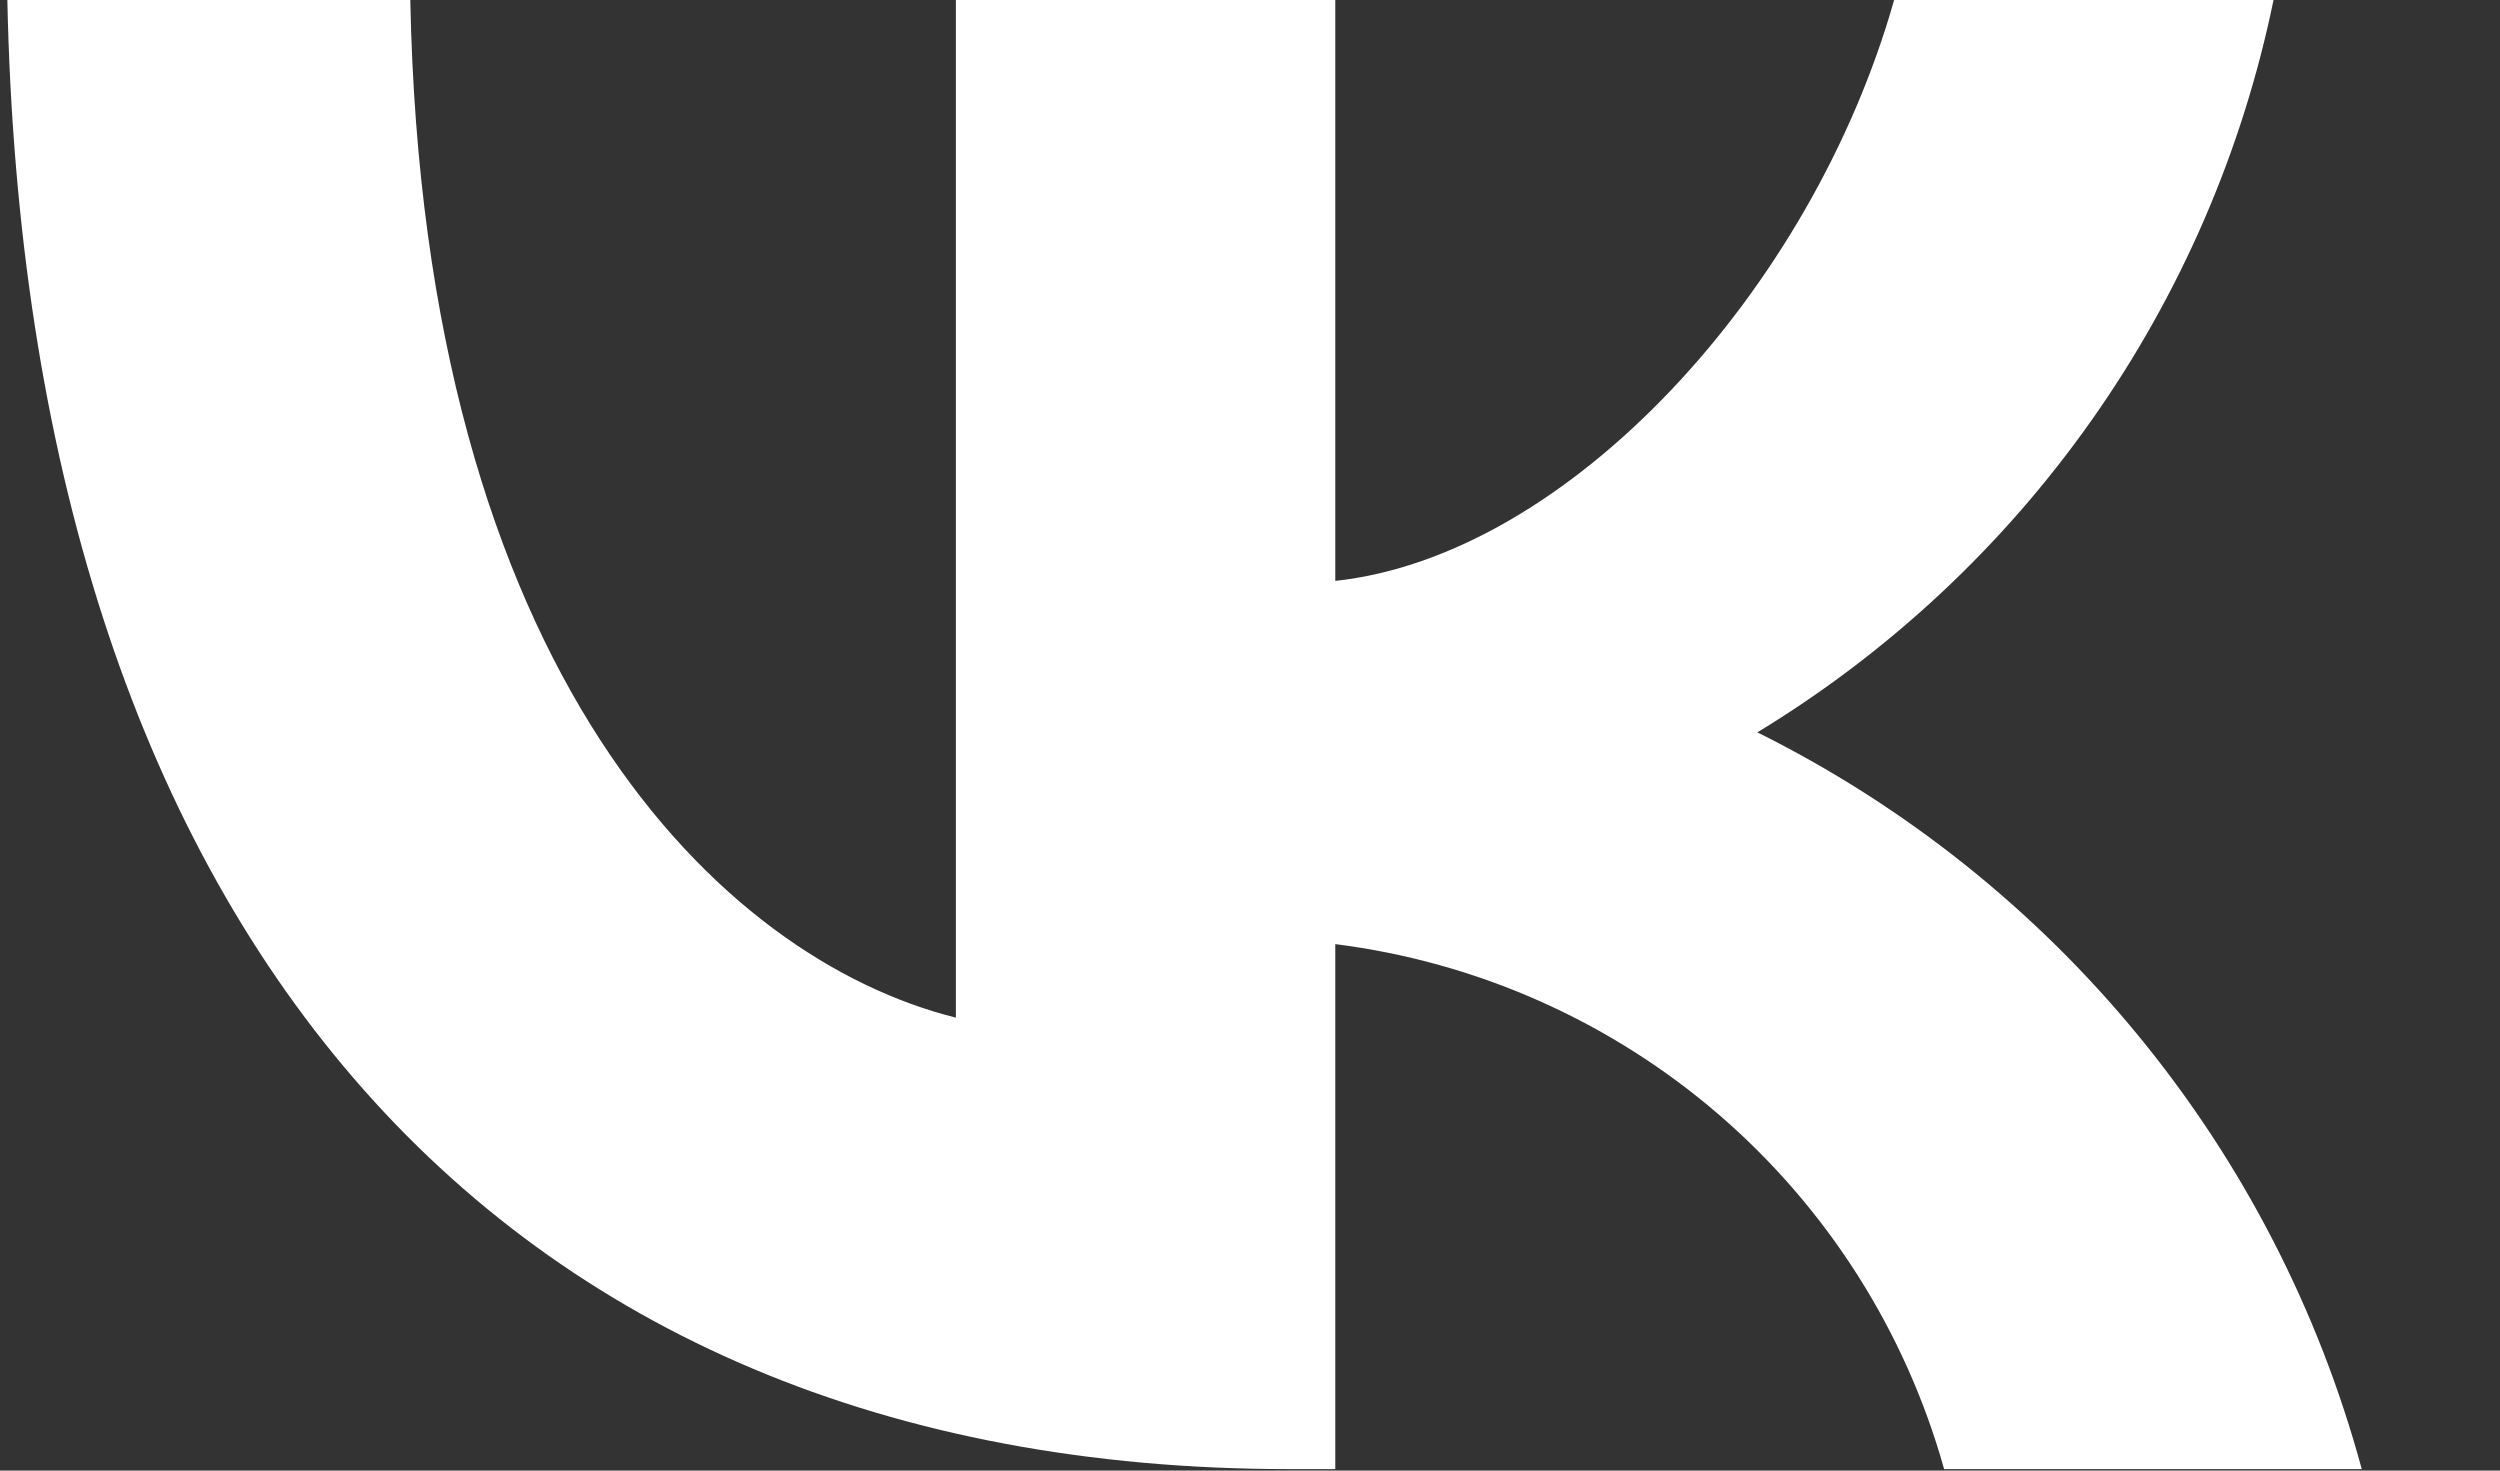 <svg xmlns="http://www.w3.org/2000/svg" fill="none" viewBox="0 0 17 10" height="10" width="17">
<rect x="0" y="0" width="17" height="10" fill="#333333" stroke="none"/>
<path fill="white" d="M8.77 9.99C3.3 9.99 0.18 6.24 0.05 0H2.79C2.88 4.58 4.9 6.52 6.5 6.92V0H9.08V3.95C10.66 3.78 12.32 1.98 12.88 0H15.46C15.249 1.027 14.828 1.999 14.224 2.856C13.62 3.713 12.846 4.436 11.95 4.98C12.95 5.477 13.834 6.181 14.542 7.044C15.251 7.908 15.768 8.912 16.06 9.99H13.22C12.958 9.054 12.425 8.215 11.689 7.58C10.952 6.945 10.045 6.542 9.08 6.42V9.99H8.77Z"></path>
</svg>
